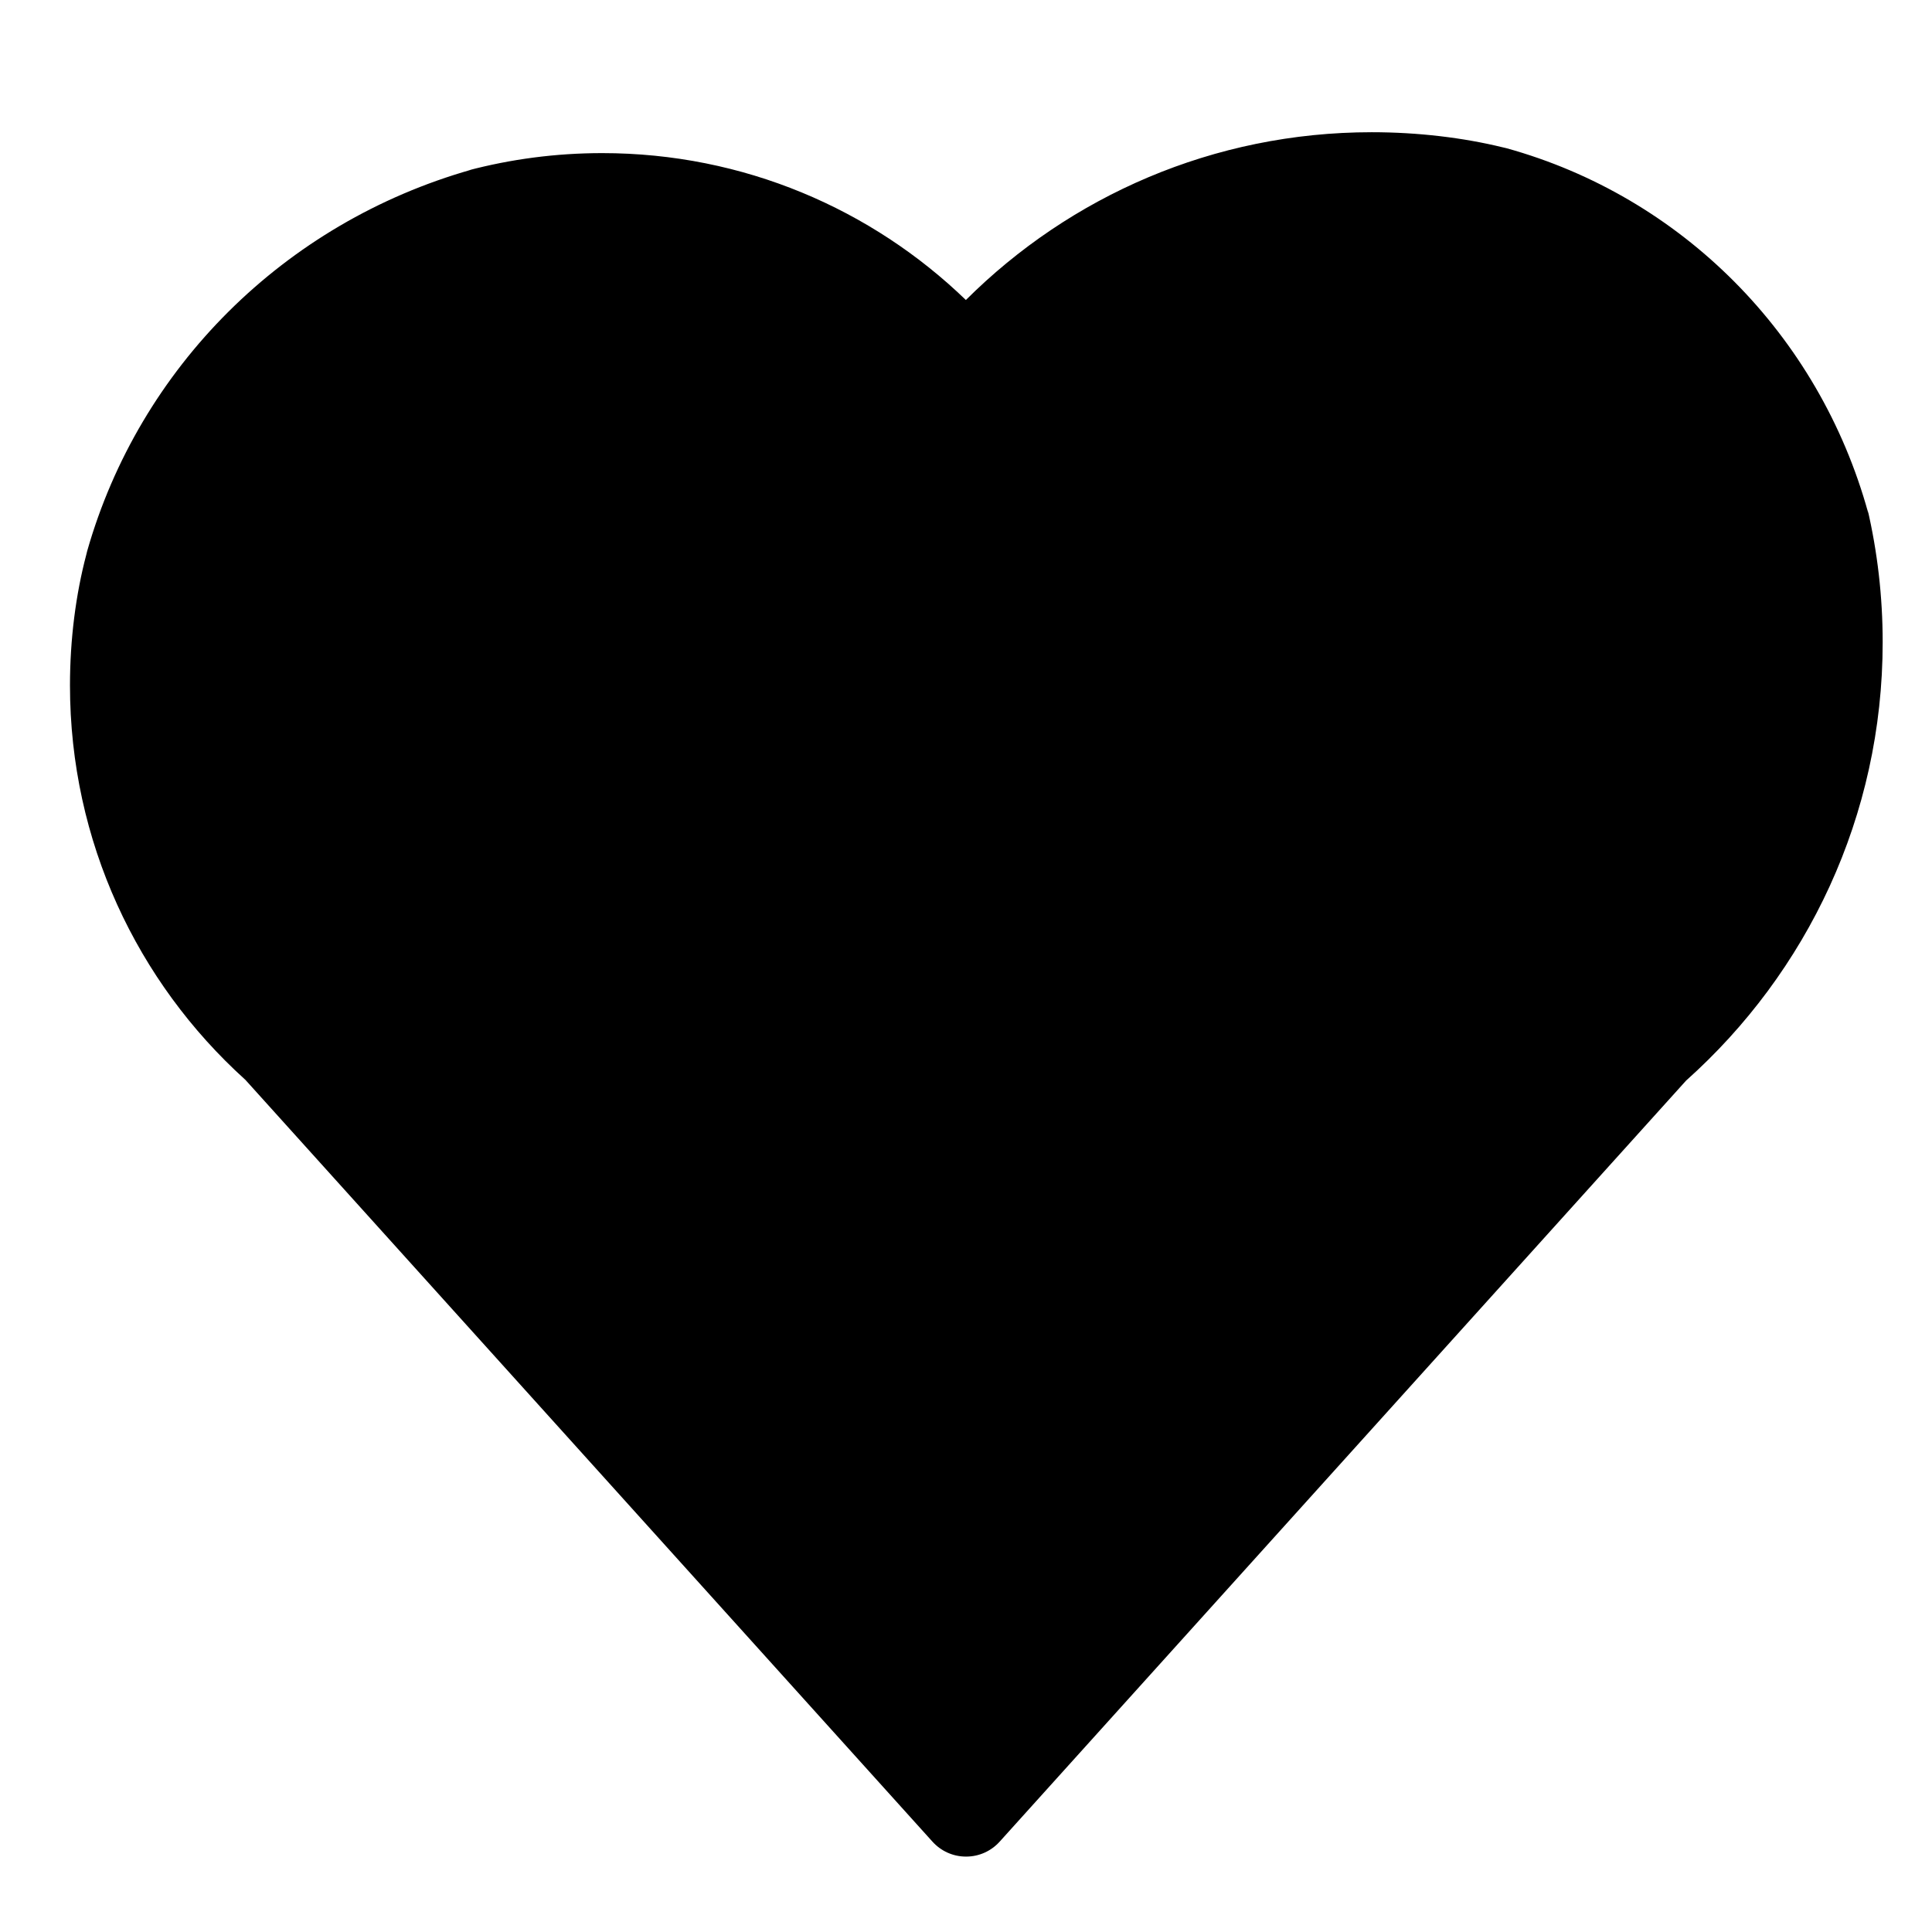 <?xml version="1.0" encoding="utf-8"?>
<!-- Uploaded to: SVG Repo, www.svgrepo.com, Generator: SVG Repo Mixer Tools -->
<svg fill="#000000" width="800px" height="800px" viewBox="0 0 32 32" version="1.1" xmlns="http://www.w3.org/2000/svg">
<title>heart-filled</title>
<path d="M30.943 8.494c-0.816-2.957-3.098-5.239-5.994-6.040l-0.060-0.014c-0.651-0.159-1.399-0.25-2.169-0.25-2.624 0-5 1.062-6.722 2.779l0-0c-1.558-1.505-3.682-2.433-6.023-2.433-0.77 0-1.516 0.1-2.226 0.288l0.060-0.014c-3.104 0.882-5.499 3.277-6.365 6.317l-0.016 0.065c-0.171 0.648-0.269 1.393-0.269 2.16 0 2.588 1.117 4.915 2.896 6.525l0.008 0.007 11.381 12.619c0.138 0.153 0.336 0.248 0.557 0.248s0.419-0.095 0.556-0.247l0.001-0.001 11.369-12.605c2.002-1.789 3.256-4.379 3.256-7.261 0-0.759-0.087-1.498-0.252-2.208l0.013 0.066z"></path>
</svg>